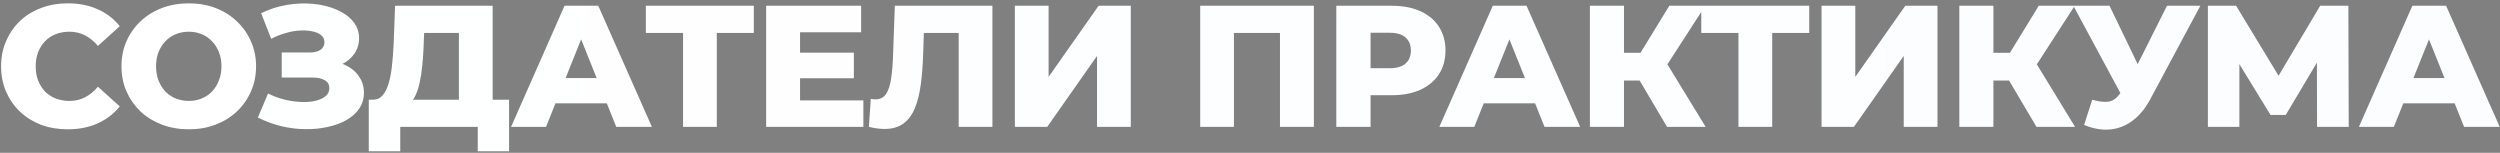 <?xml version="1.0" encoding="UTF-8"?> <svg xmlns="http://www.w3.org/2000/svg" width="867" height="53" viewBox="0 0 867 53" fill="none"><rect x="0" y="0" width="867" height="53" fill="#808080" stroke="none"/><path d="M23.478 44.84C20.158 44.84 17.078 44.32 14.238 43.28C11.438 42.2 8.998 40.68 6.918 38.72C4.878 36.76 3.278 34.46 2.118 31.82C0.958 29.14 0.378 26.2 0.378 23C0.378 19.8 0.958 16.88 2.118 14.24C3.278 11.56 4.878 9.24 6.918 7.28C8.998 5.32 11.438 3.82 14.238 2.78C17.078 1.7 20.158 1.16 23.478 1.16C27.358 1.16 30.818 1.84 33.858 3.2C36.938 4.56 39.498 6.52 41.538 9.08L33.978 15.92C32.618 14.32 31.118 13.1 29.478 12.26C27.878 11.42 26.078 11 24.078 11C22.358 11 20.778 11.28 19.338 11.84C17.898 12.4 16.658 13.22 15.618 14.3C14.618 15.34 13.818 16.6 13.218 18.08C12.658 19.56 12.378 21.2 12.378 23C12.378 24.8 12.658 26.44 13.218 27.92C13.818 29.4 14.618 30.68 15.618 31.76C16.658 32.8 17.898 33.6 19.338 34.16C20.778 34.72 22.358 35 24.078 35C26.078 35 27.878 34.58 29.478 33.74C31.118 32.9 32.618 31.68 33.978 30.08L41.538 36.92C39.498 39.44 36.938 41.4 33.858 42.8C30.818 44.16 27.358 44.84 23.478 44.84ZM65.465 44.84C62.105 44.84 59.005 44.3 56.165 43.22C53.325 42.14 50.845 40.62 48.725 38.66C46.645 36.66 45.025 34.34 43.865 31.7C42.705 29.06 42.125 26.16 42.125 23C42.125 19.84 42.705 16.94 43.865 14.3C45.025 11.66 46.645 9.36 48.725 7.4C50.845 5.4 53.325 3.86 56.165 2.78C59.005 1.7 62.105 1.16 65.465 1.16C68.865 1.16 71.965 1.7 74.765 2.78C77.605 3.86 80.065 5.4 82.145 7.4C84.225 9.36 85.845 11.66 87.005 14.3C88.205 16.94 88.805 19.84 88.805 23C88.805 26.16 88.205 29.08 87.005 31.76C85.845 34.4 84.225 36.7 82.145 38.66C80.065 40.62 77.605 42.14 74.765 43.22C71.965 44.3 68.865 44.84 65.465 44.84ZM65.465 35C67.065 35 68.545 34.72 69.905 34.16C71.305 33.6 72.505 32.8 73.505 31.76C74.545 30.68 75.345 29.4 75.905 27.92C76.505 26.44 76.805 24.8 76.805 23C76.805 21.16 76.505 19.52 75.905 18.08C75.345 16.6 74.545 15.34 73.505 14.3C72.505 13.22 71.305 12.4 69.905 11.84C68.545 11.28 67.065 11 65.465 11C63.865 11 62.365 11.28 60.965 11.84C59.605 12.4 58.405 13.22 57.365 14.3C56.365 15.34 55.565 16.6 54.965 18.08C54.405 19.52 54.125 21.16 54.125 23C54.125 24.8 54.405 26.44 54.965 27.92C55.565 29.4 56.365 30.68 57.365 31.76C58.405 32.8 59.605 33.6 60.965 34.16C62.365 34.72 63.865 35 65.465 35ZM89.426 40.76L92.966 32.42C94.766 33.34 96.646 34.04 98.606 34.52C100.566 35 102.466 35.28 104.306 35.36C106.146 35.44 107.806 35.32 109.286 35C110.806 34.64 112.006 34.1 112.886 33.38C113.766 32.66 114.206 31.72 114.206 30.56C114.206 29.28 113.666 28.36 112.586 27.8C111.546 27.2 110.166 26.9 108.446 26.9H97.706V18.2H107.486C109.086 18.2 110.326 17.88 111.206 17.24C112.086 16.6 112.526 15.74 112.526 14.66C112.526 13.62 112.146 12.8 111.386 12.2C110.626 11.56 109.606 11.12 108.326 10.88C107.046 10.6 105.606 10.5 104.006 10.58C102.406 10.66 100.746 10.96 99.026 11.48C97.306 11.96 95.646 12.62 94.046 13.46L90.566 4.58C93.406 3.18 96.386 2.22 99.506 1.7C102.626 1.18 105.666 1.06 108.626 1.34C111.586 1.62 114.266 2.28 116.666 3.32C119.066 4.32 120.966 5.66 122.366 7.34C123.806 9.02 124.526 11 124.526 13.28C124.526 15.28 123.986 17.06 122.906 18.62C121.826 20.18 120.366 21.4 118.526 22.28C116.686 23.16 114.566 23.6 112.166 23.6L112.466 21.08C115.226 21.08 117.626 21.56 119.666 22.52C121.746 23.48 123.346 24.8 124.466 26.48C125.626 28.12 126.206 30.02 126.206 32.18C126.206 34.22 125.666 36.04 124.586 37.64C123.546 39.2 122.086 40.52 120.206 41.6C118.326 42.68 116.166 43.48 113.726 44C111.326 44.56 108.746 44.82 105.986 44.78C103.226 44.78 100.426 44.44 97.586 43.76C94.786 43.08 92.066 42.08 89.426 40.76ZM159.149 38.84V11.42H147.089L146.909 15.98C146.829 18.42 146.669 20.7 146.429 22.82C146.229 24.94 145.929 26.88 145.529 28.64C145.169 30.4 144.669 31.92 144.029 33.2C143.429 34.44 142.689 35.4 141.809 36.08L129.149 34.58C130.549 34.62 131.689 34.16 132.569 33.2C133.489 32.2 134.209 30.82 134.729 29.06C135.289 27.3 135.689 25.22 135.929 22.82C136.209 20.42 136.409 17.8 136.529 14.96L137.009 2H170.849V38.84H159.149ZM127.889 52.46V34.58H176.549V52.46H165.689V44H138.809V52.46H127.889ZM177.24 44L195.78 2H207.48L226.08 44H213.72L199.2 7.82H203.88L189.36 44H177.24ZM187.38 35.84L190.44 27.08H210.96L214.02 35.84H187.38ZM236.884 44V8.78L239.524 11.42H223.984V2H261.424V11.42H245.944L248.584 8.78V44H236.884ZM276.62 18.26H296.12V27.14H276.62V18.26ZM277.46 34.82H299.42V44H265.7V2H298.64V11.18H277.46V34.82ZM306.729 44.72C305.929 44.72 305.069 44.66 304.149 44.54C303.269 44.42 302.329 44.24 301.329 44L301.989 34.28C302.549 34.4 303.089 34.46 303.609 34.46C305.249 34.46 306.489 33.82 307.329 32.54C308.169 31.22 308.749 29.38 309.069 27.02C309.429 24.66 309.649 21.9 309.729 18.74L310.329 2H344.169V44H332.469V8.78L335.049 11.42H318.069L320.469 8.66L320.169 18.26C320.049 22.34 319.769 26.02 319.329 29.3C318.889 32.54 318.189 35.32 317.229 37.64C316.269 39.92 314.929 41.68 313.209 42.92C311.529 44.12 309.369 44.72 306.729 44.72ZM351.953 44V2H363.653V26.66L380.993 2H392.153V44H380.453V19.4L363.173 44H351.953ZM416.232 44V2H455.652V44H443.892V8.78L446.532 11.42H425.352L427.932 8.78V44H416.232ZM463.431 44V2H482.631C486.471 2 489.771 2.62 492.531 3.86C495.331 5.1 497.491 6.9 499.011 9.26C500.531 11.58 501.291 14.34 501.291 17.54C501.291 20.7 500.531 23.44 499.011 25.76C497.491 28.08 495.331 29.88 492.531 31.16C489.771 32.4 486.471 33.02 482.631 33.02H470.031L475.311 27.86V44H463.431ZM475.311 29.12L470.031 23.66H481.911C484.391 23.66 486.231 23.12 487.431 22.04C488.671 20.96 489.291 19.46 489.291 17.54C489.291 15.58 488.671 14.06 487.431 12.98C486.231 11.9 484.391 11.36 481.911 11.36H470.031L475.311 5.9V29.12ZM499.164 44L517.704 2H529.404L548.004 44H535.644L521.124 7.82H525.804L511.284 44H499.164ZM509.304 35.84L512.364 27.08H532.884L535.944 35.84H509.304ZM578.137 44L566.317 24.02L575.857 18.38L591.517 44H578.137ZM551.377 44V2H563.197V44H551.377ZM559.777 27.92V18.32H575.017V27.92H559.777ZM576.997 24.26L566.017 23.06L578.917 2H591.397L576.997 24.26ZM602.9 44V8.78L605.54 11.42H590V2H627.44V11.42H611.96L614.6 8.78V44H602.9ZM631.717 44V2H643.417V26.66L660.757 2H671.917V44H660.217V19.4L642.937 44H631.717ZM706.256 44L694.436 24.02L703.976 18.38L719.636 44H706.256ZM679.496 44V2H691.316V44H679.496ZM687.896 27.92V18.32H703.136V27.92H687.896ZM705.116 24.26L694.136 23.06L707.036 2H719.516L705.116 24.26ZM725.584 34.58C727.944 35.26 729.864 35.48 731.344 35.24C732.864 34.96 734.204 33.96 735.364 32.24L737.404 29.24L738.424 28.1L751.504 2H763.084L745.684 34.46C743.964 37.66 741.904 40.14 739.504 41.9C737.144 43.66 734.544 44.66 731.704 44.9C728.864 45.14 725.884 44.62 722.764 43.34L725.584 34.58ZM738.244 37.64L719.044 2H731.584L744.724 29.24L738.244 37.64ZM765.695 44V2H775.475L792.815 30.56H787.655L804.635 2H814.415L814.535 44H803.555L803.495 18.62H805.355L792.695 39.86H787.415L774.395 18.62H776.615V44H765.695ZM818.068 44L836.608 2H848.308L866.908 44H854.548L840.028 7.82H844.708L830.188 44H818.068ZM828.208 35.84L831.268 27.08H851.788L854.848 35.84H828.208Z" fill="url(#paint0_linear_4_13722)"></path><defs><linearGradient id="paint0_linear_4_13722" x1="1106.71" y1="5.589" x2="-346.508" y2="-13.773" gradientUnits="userSpaceOnUse"><stop stop-color="#232323"></stop><stop offset="0.156" stop-color="#FBFDFF"></stop><stop offset="0.777" stop-color="white"></stop><stop offset="1"></stop></linearGradient></defs></svg> 